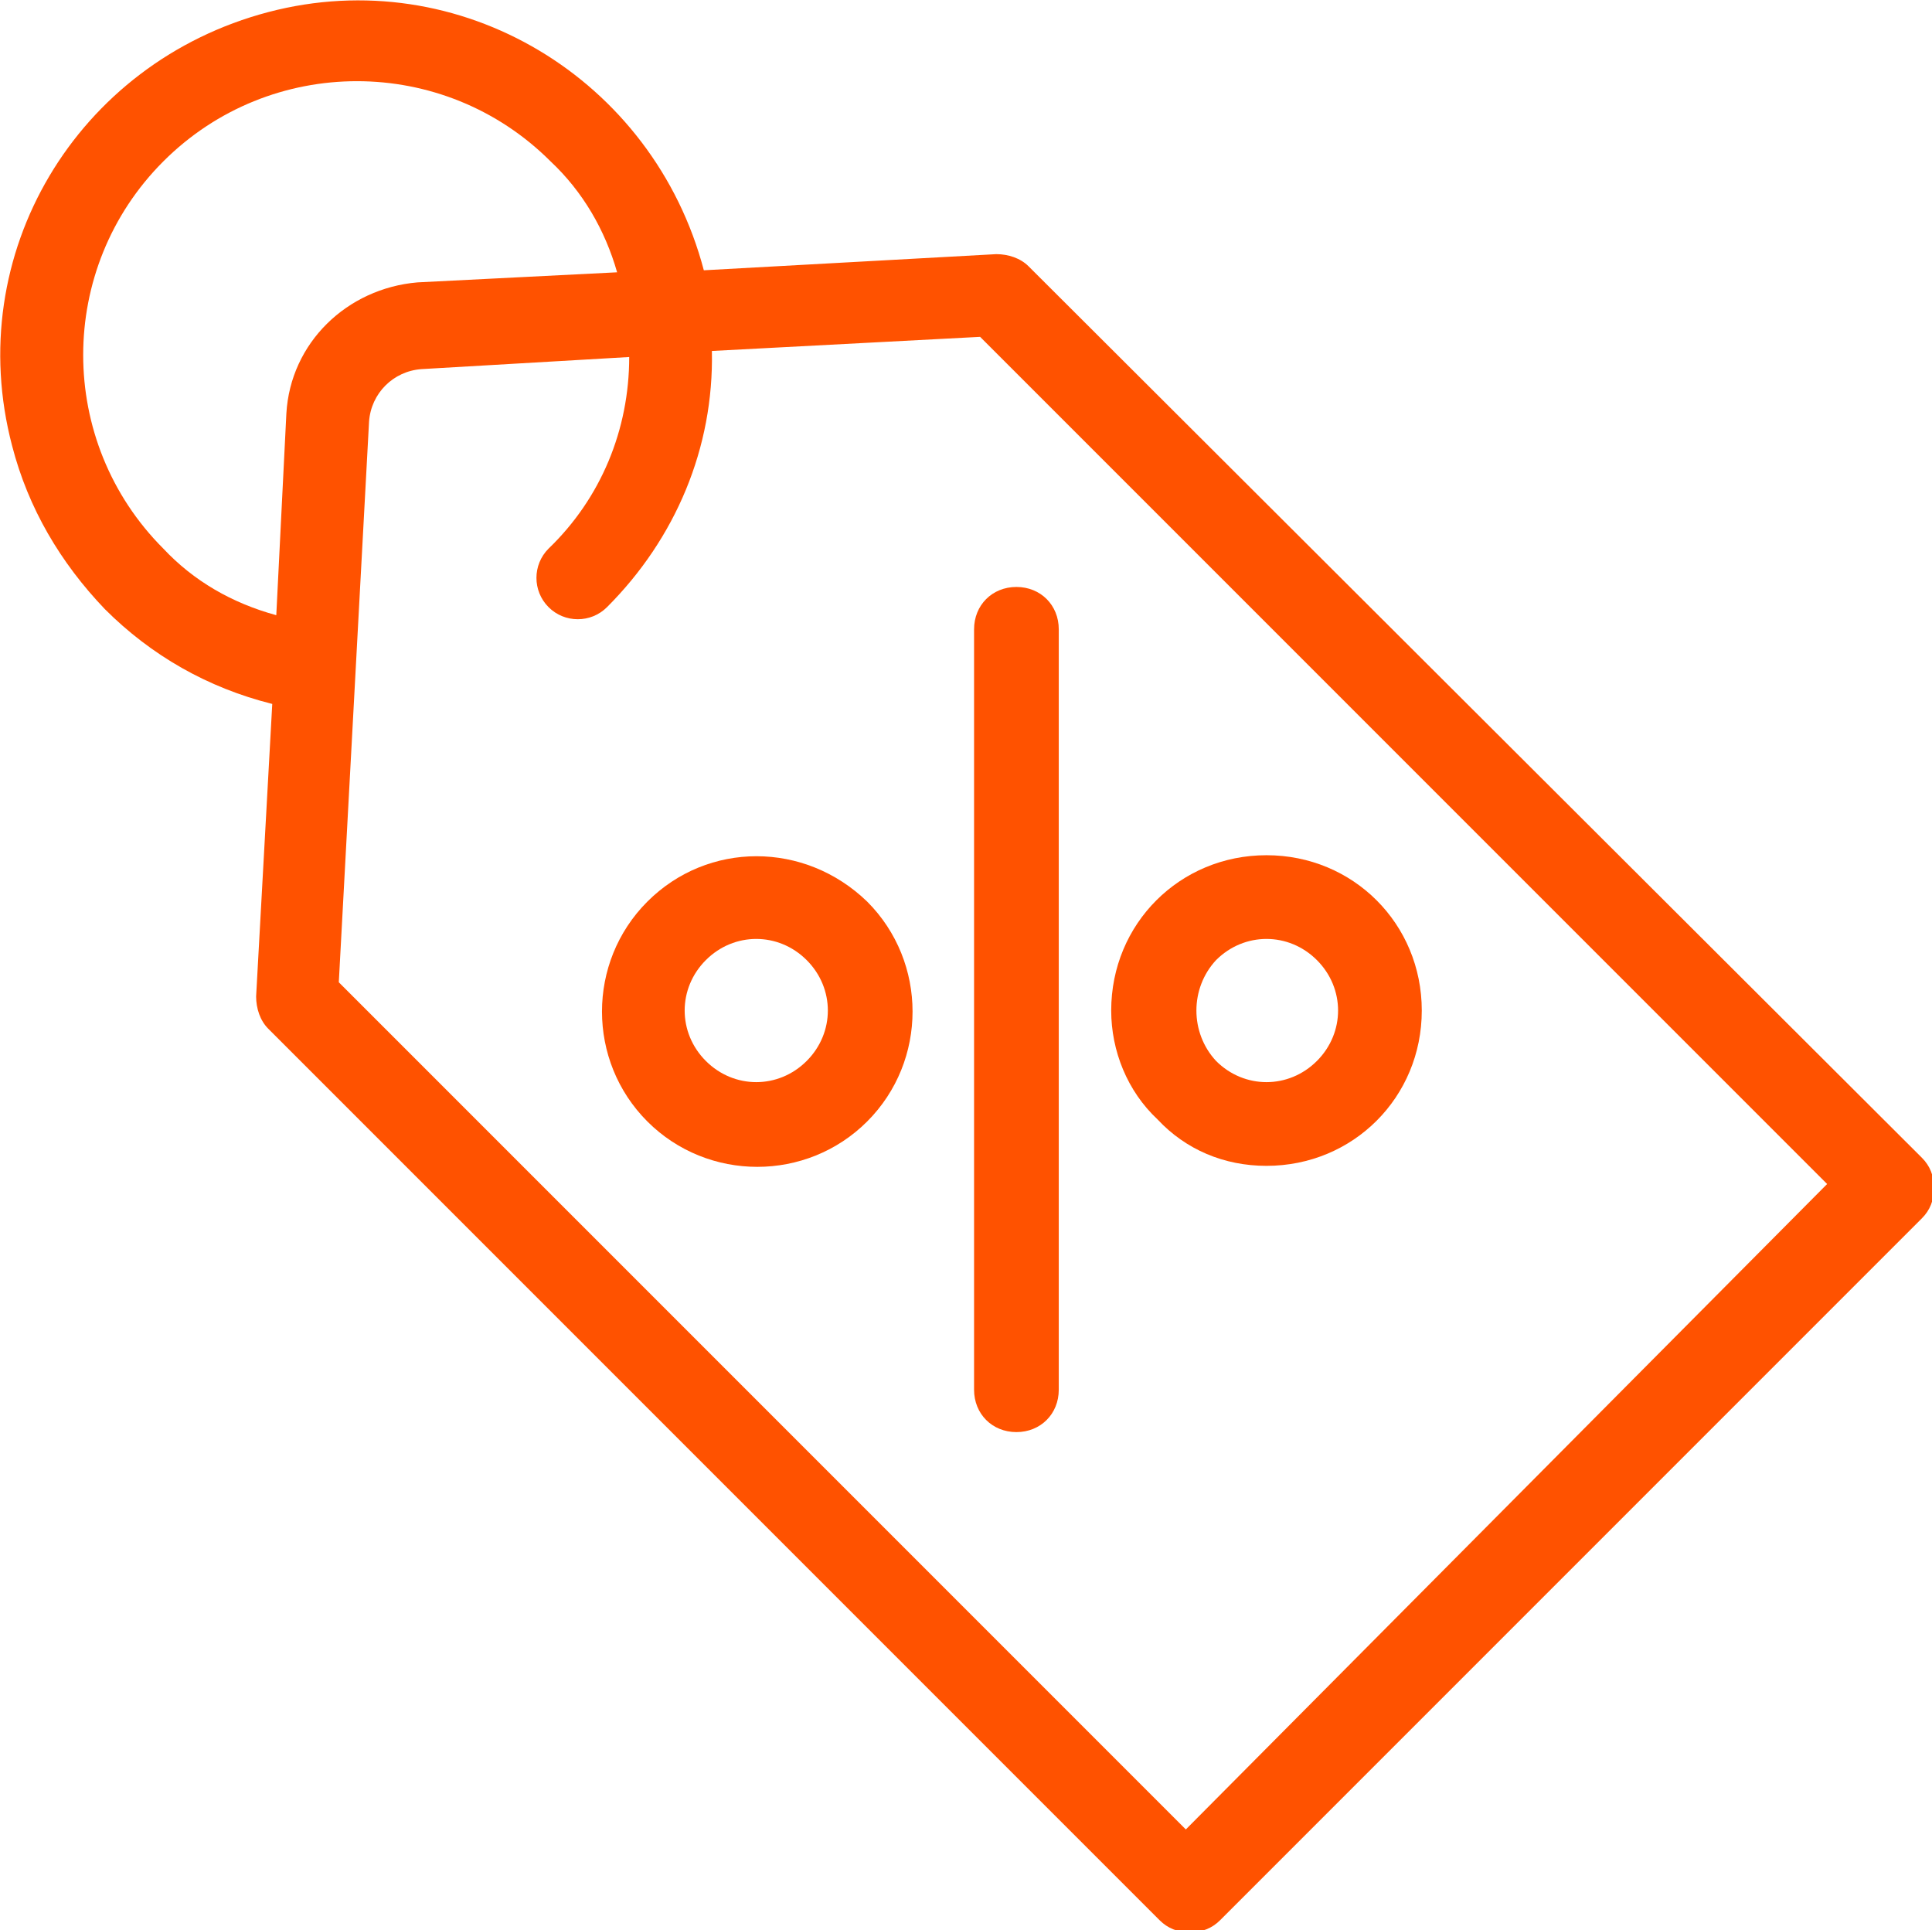 <?xml version="1.0" encoding="utf-8"?>
<!-- Generator: Adobe Illustrator 25.2.0, SVG Export Plug-In . SVG Version: 6.00 Build 0)  -->
<svg version="1.1" id="Layer_1" xmlns="http://www.w3.org/2000/svg" xmlns:xlink="http://www.w3.org/1999/xlink" x="0px" y="0px"
	 viewBox="0 0 95.8 95.7" style="enable-background:new 0 0 95.8 95.7;" xml:space="preserve">
<style type="text/css">
	.st0{fill:#FF5200;}
</style>
<path class="st0" d="M51,13.2c-0.4-0.4-1-0.6-1.6-0.6l-14.5,0.8C32.4,3.9,22.8-1.9,13.3,0.6S-1.9,12.6,0.6,22.1
	c0.8,3.1,2.4,5.8,4.6,8.1c2.3,2.3,5.1,3.9,8.3,4.7l-0.8,14.5c0,0.6,0.2,1.2,0.6,1.6l44.2,44.2c0.4,0.4,0.9,0.6,1.5,0.6
	c0.6,0,1.1-0.2,1.5-0.6l34.8-34.8c0.4-0.4,0.6-0.9,0.6-1.5c0-0.6-0.2-1.1-0.6-1.5L51,13.2z M8.1,27.2C2.8,21.9,2.8,13.3,8.1,8
	S22,2.7,27.3,8c1.6,1.5,2.7,3.4,3.3,5.5l-9.9,0.5c-3.5,0.3-6.3,3-6.5,6.5l-0.5,10C11.5,29.9,9.6,28.8,8.1,27.2z M58.8,90.7l-42-42
	l1.5-27.8c0.1-1.4,1.2-2.5,2.6-2.6l10.3-0.6c0,3.6-1.4,7-4,9.5c-0.8,0.8-0.8,2.1,0,2.9s2.1,0.8,2.9,0c3.4-3.4,5.3-7.9,5.2-12.7
	l13.3-0.7l42,42L58.8,90.7z"/>
<path class="st0" d="M32.1,44.7c-3,3-3,7.9,0,10.9s7.9,3,10.9,0c3-3,3-7.9,0-10.9c0,0,0,0,0,0C39.9,41.7,35.1,41.7,32.1,44.7z
	 M40,52.6c-1.4,1.4-3.6,1.4-5,0c-1.4-1.4-1.4-3.6,0-5c1.4-1.4,3.6-1.4,5,0c0,0,0,0,0,0C41.4,49,41.4,51.2,40,52.6L40,52.6z"/>
<path class="st0" d="M62.8,57.8c4.3,0,7.7-3.4,7.7-7.7c0-4.3-3.4-7.7-7.7-7.7c-4.3,0-7.7,3.4-7.7,7.7c0,2,0.8,4,2.3,5.4
	C58.8,57,60.7,57.8,62.8,57.8z M60.3,47.6c1.4-1.4,3.6-1.4,5,0s1.4,3.6,0,5c-1.4,1.4-3.6,1.4-5,0c0,0,0,0,0,0
	C59,51.2,59,49,60.3,47.6C60.3,47.6,60.3,47.6,60.3,47.6z"/>
<path class="st0" d="M48.3,68.9c0,1.2,0.9,2.1,2.1,2.1s2.1-0.9,2.1-2.1V31.2c0-1.2-0.9-2.1-2.1-2.1s-2.1,0.9-2.1,2.1V68.9z"/>
</svg>
